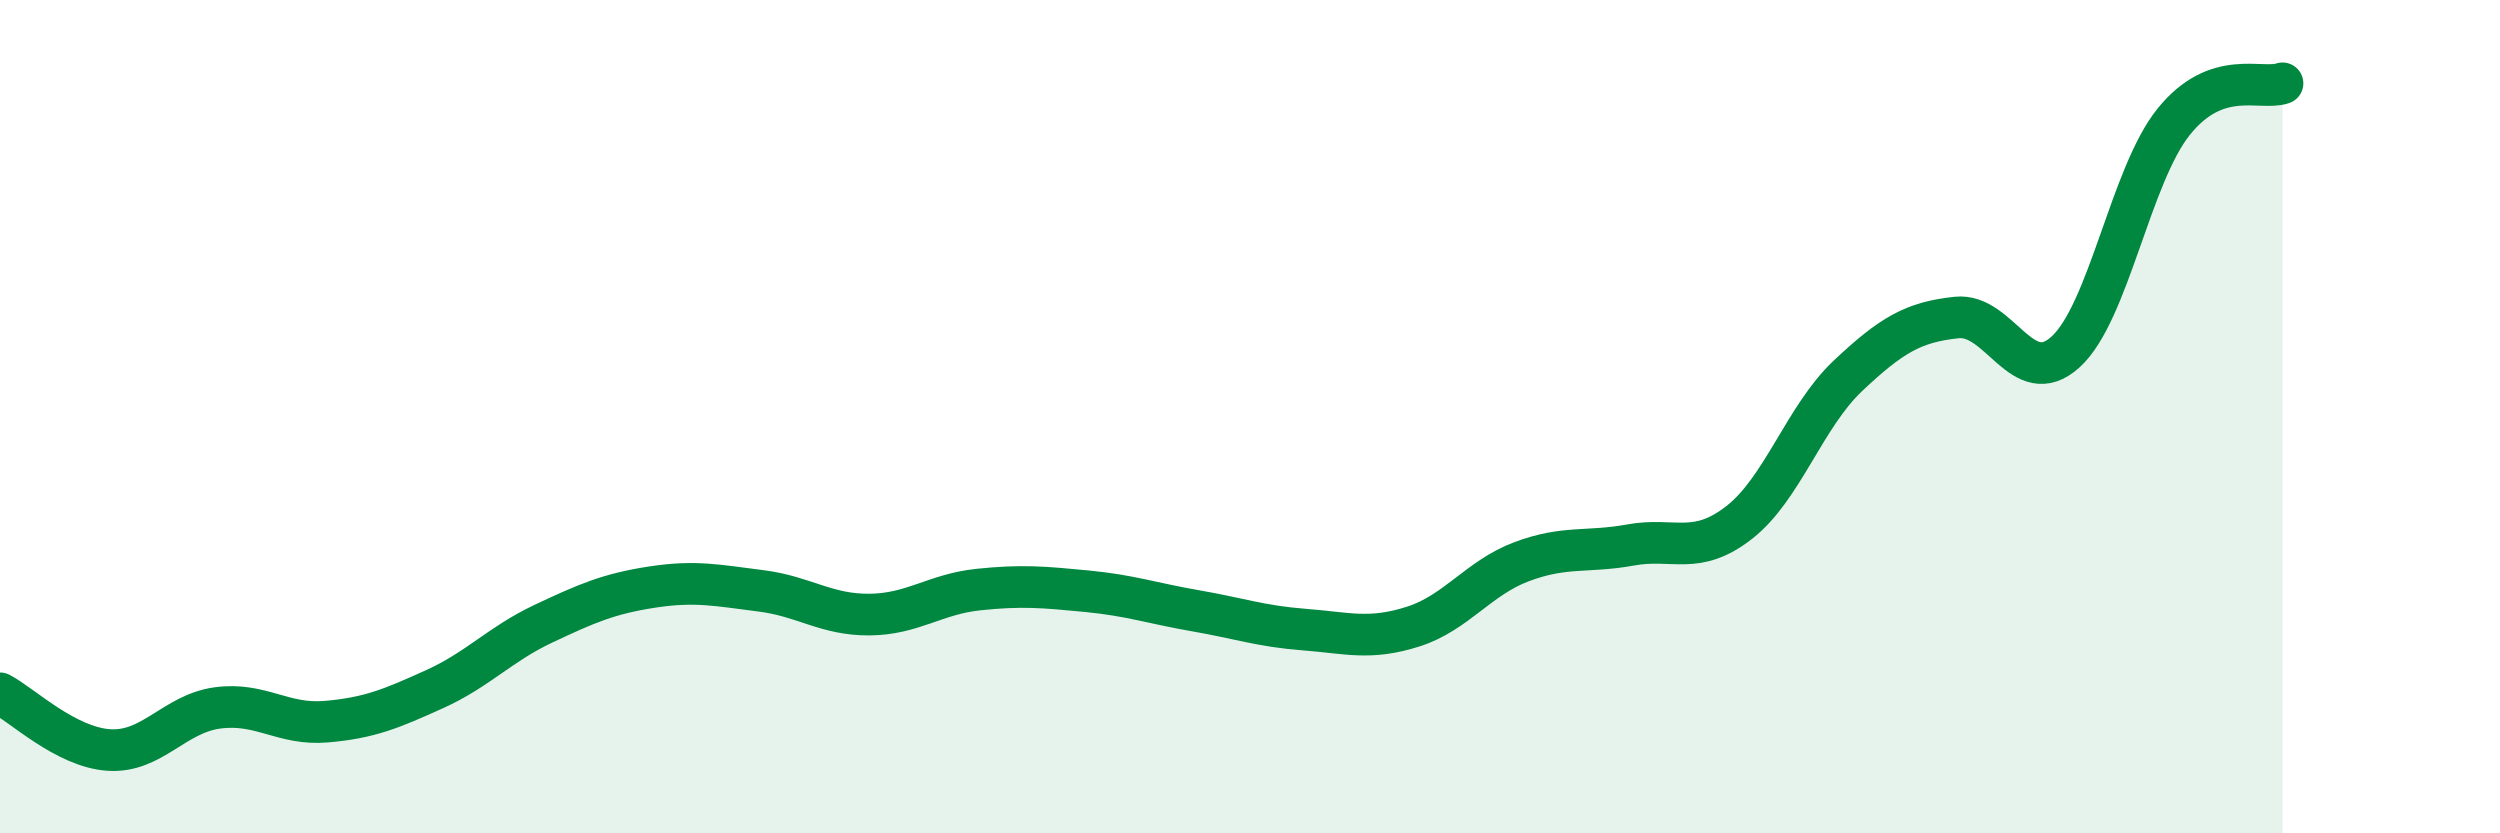 
    <svg width="60" height="20" viewBox="0 0 60 20" xmlns="http://www.w3.org/2000/svg">
      <path
        d="M 0,16.64 C 0.52,16.91 1.57,17.93 2.61,18 C 3.65,18.07 4.18,17.13 5.22,16.99 C 6.26,16.85 6.79,17.41 7.83,17.32 C 8.87,17.23 9.39,17.01 10.43,16.54 C 11.47,16.07 12,15.46 13.04,14.97 C 14.08,14.48 14.61,14.25 15.65,14.09 C 16.69,13.93 17.22,14.05 18.26,14.18 C 19.3,14.31 19.83,14.76 20.87,14.75 C 21.91,14.74 22.44,14.26 23.48,14.15 C 24.52,14.04 25.05,14.09 26.09,14.19 C 27.13,14.29 27.66,14.48 28.7,14.66 C 29.74,14.84 30.26,15.03 31.3,15.11 C 32.34,15.19 32.87,15.37 33.91,15.04 C 34.95,14.71 35.48,13.87 36.52,13.48 C 37.56,13.09 38.09,13.27 39.13,13.08 C 40.17,12.89 40.7,13.35 41.74,12.54 C 42.78,11.73 43.31,10 44.35,9.02 C 45.39,8.04 45.92,7.73 46.96,7.62 C 48,7.51 48.53,9.39 49.57,8.45 C 50.61,7.51 51.13,4.21 52.17,2.92 C 53.21,1.63 54.26,2.18 54.78,2L54.78 20L0 20Z"
        fill="#008740"
        opacity="0.1"
        stroke-linecap="round"
        stroke-linejoin="round"
      />
      <path
        d="M 0,16.64 C 0.52,16.91 1.57,17.93 2.61,18 C 3.65,18.07 4.18,17.13 5.22,16.99 C 6.26,16.85 6.79,17.41 7.83,17.32 C 8.87,17.23 9.39,17.01 10.43,16.54 C 11.47,16.07 12,15.46 13.04,14.97 C 14.08,14.48 14.61,14.25 15.65,14.09 C 16.69,13.93 17.22,14.05 18.26,14.18 C 19.3,14.31 19.83,14.76 20.87,14.75 C 21.91,14.74 22.44,14.26 23.48,14.15 C 24.52,14.04 25.05,14.09 26.09,14.19 C 27.13,14.29 27.66,14.48 28.7,14.66 C 29.74,14.84 30.26,15.03 31.3,15.11 C 32.34,15.19 32.87,15.37 33.91,15.04 C 34.95,14.71 35.48,13.87 36.52,13.48 C 37.56,13.09 38.09,13.27 39.13,13.08 C 40.17,12.89 40.7,13.35 41.74,12.54 C 42.78,11.73 43.31,10 44.35,9.02 C 45.39,8.04 45.92,7.73 46.96,7.62 C 48,7.51 48.53,9.39 49.57,8.45 C 50.61,7.51 51.13,4.21 52.17,2.92 C 53.21,1.63 54.26,2.18 54.78,2"
        stroke="#008740"
        stroke-width="1"
        fill="none"
        stroke-linecap="round"
        stroke-linejoin="round"
      />
    </svg>
  